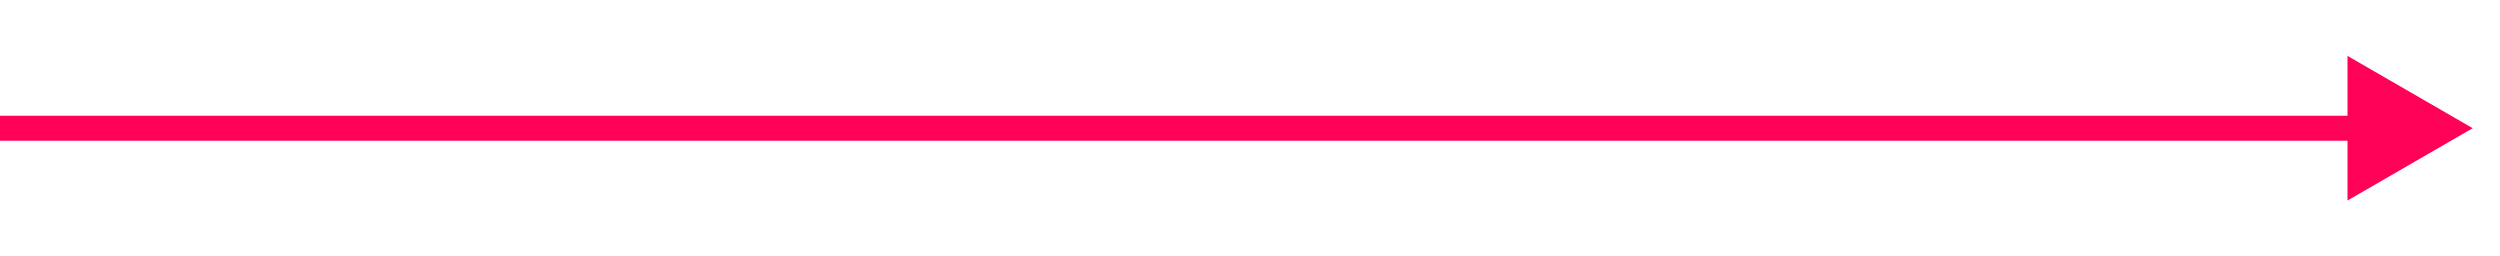 <?xml version="1.0" encoding="utf-8"?>
<svg xmlns="http://www.w3.org/2000/svg" fill="none" height="100%" overflow="visible" preserveAspectRatio="none" style="display: block;" viewBox="0 0 39 4" width="100%">
<path d="M38.574 2L36.621 0.872V3.128L38.574 2ZM0 2V2.195H36.816V2V1.805H0V2Z" fill="#FF0258" id="Vector 367"/>
</svg>